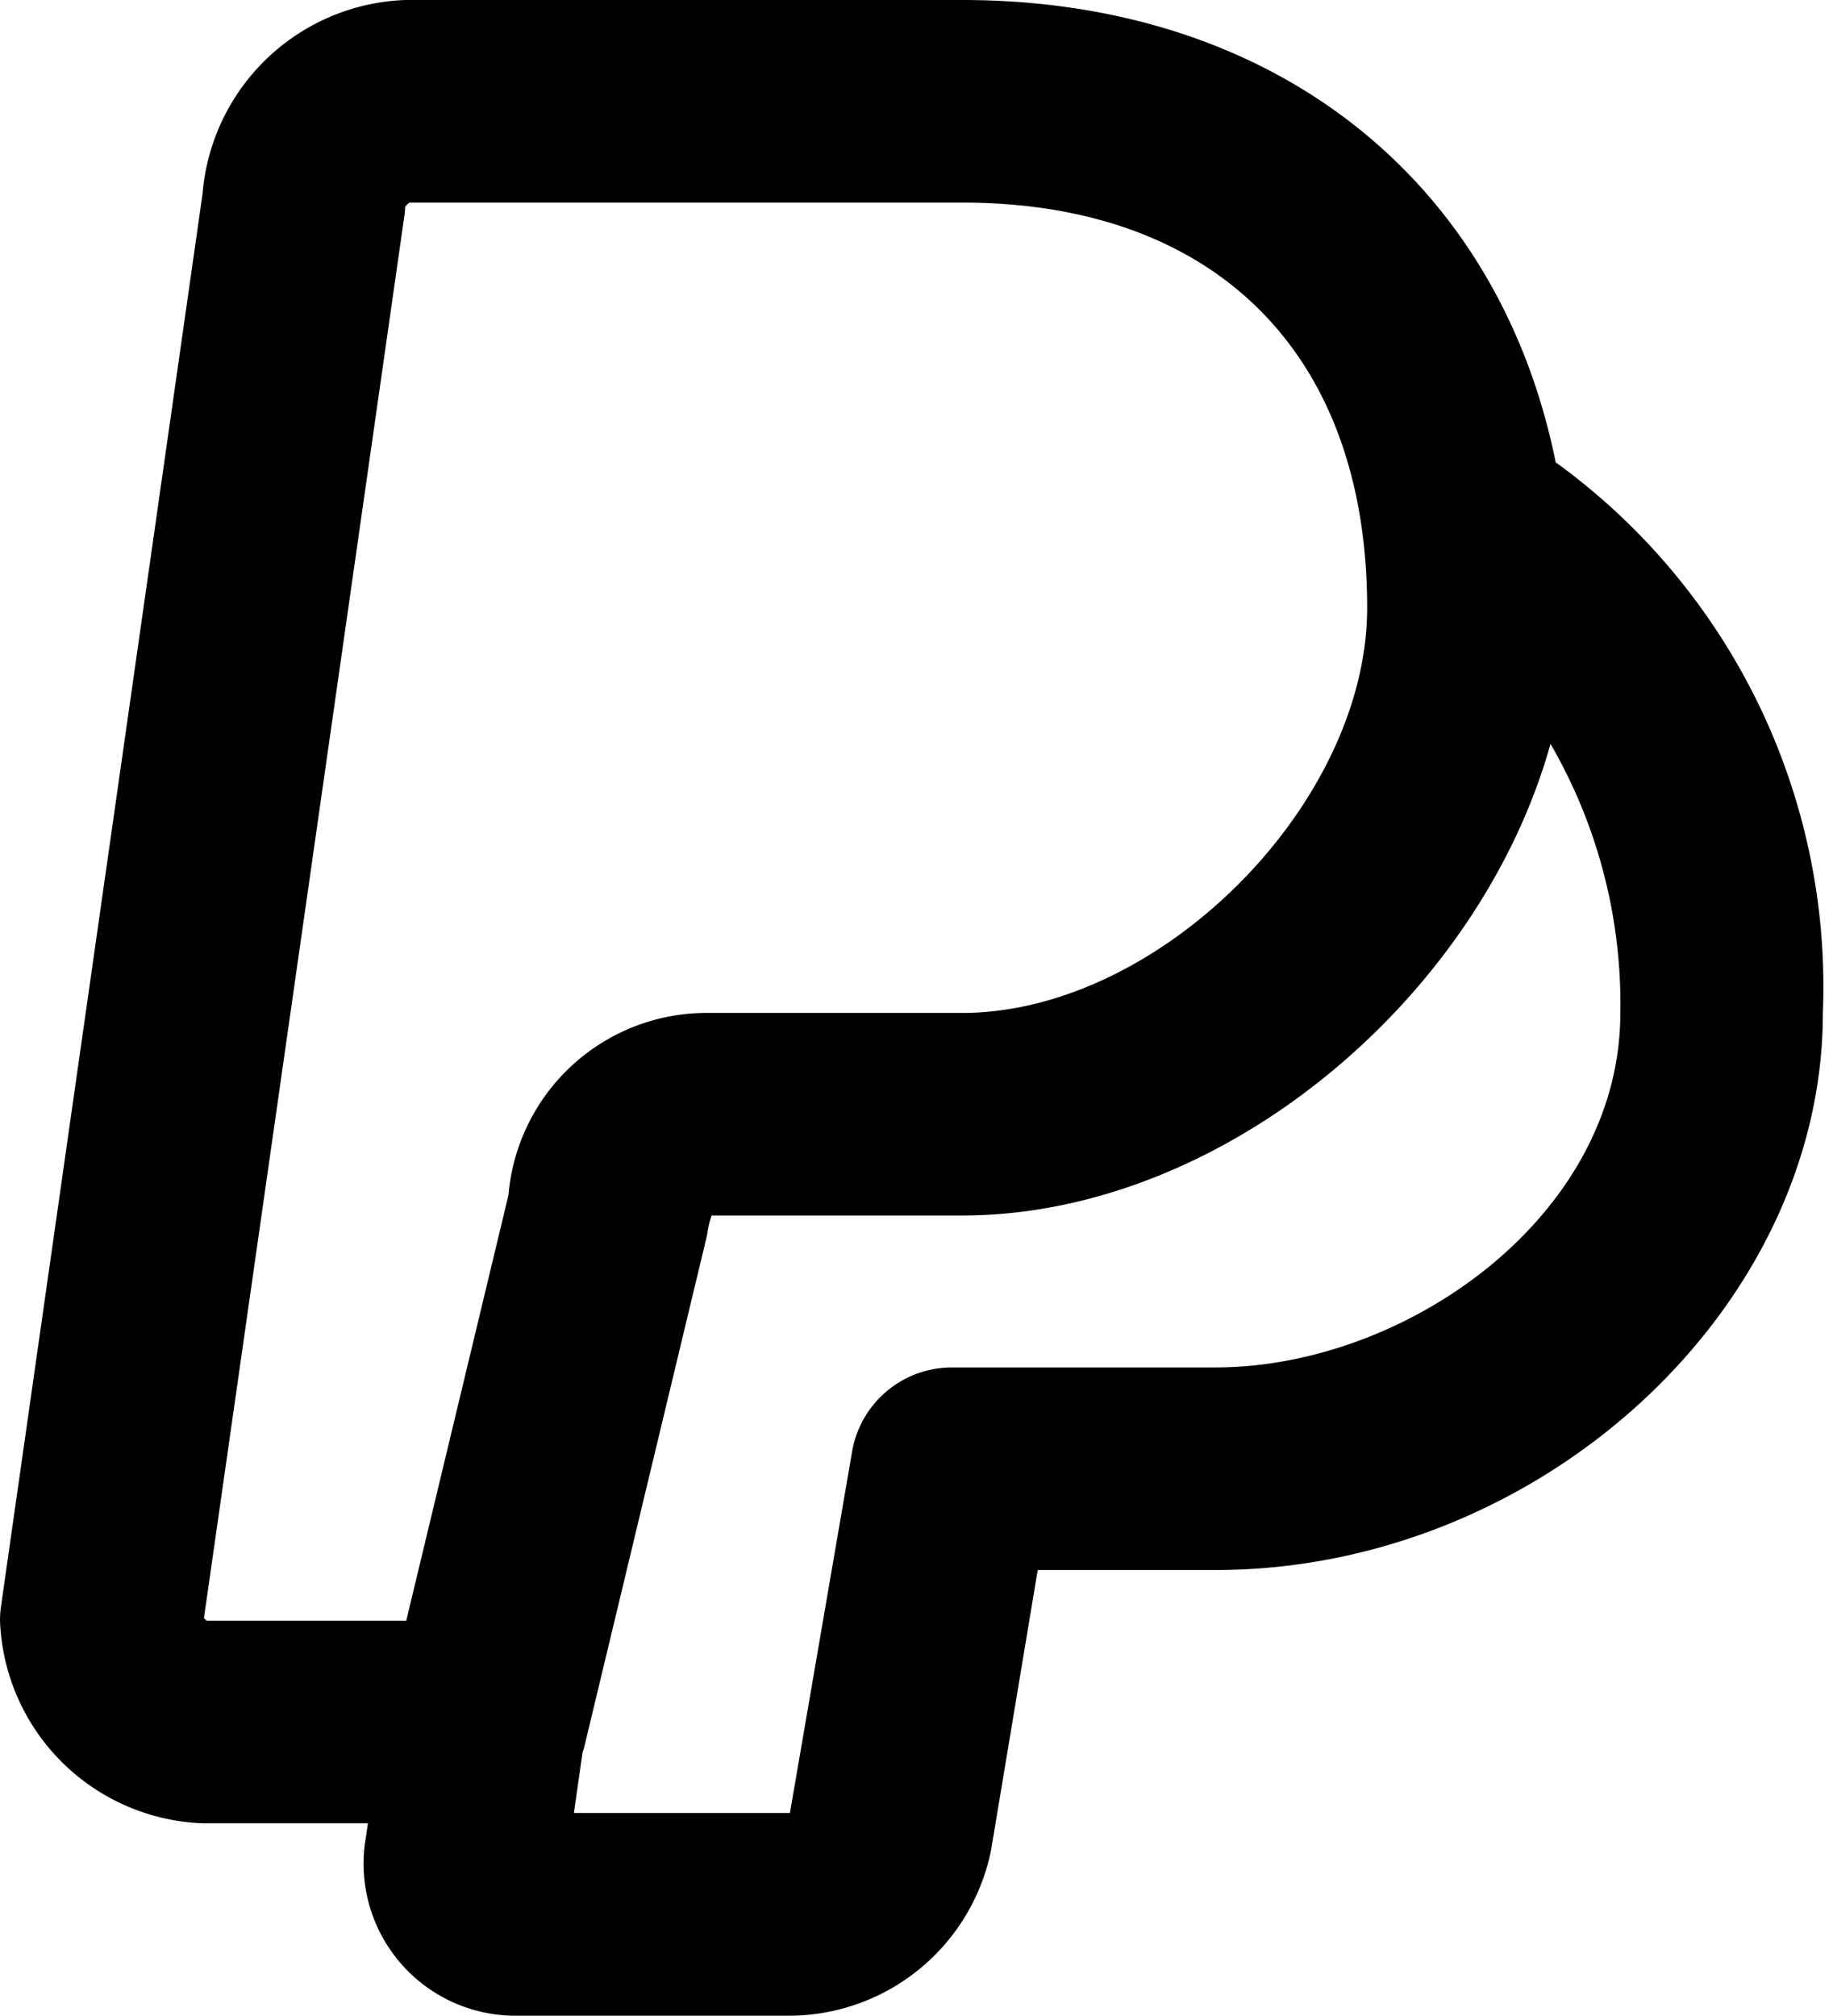 <?xml version="1.0" encoding="UTF-8"?><svg xmlns="http://www.w3.org/2000/svg" xmlns:xlink="http://www.w3.org/1999/xlink" height="39.8" preserveAspectRatio="xMidYMid meet" version="1.0" viewBox="6.0 4.0 36.2 39.8" width="36.2" zoomAndPan="magnify"><g><path d="M0,0H48V48H0Z" fill="none"/><g id="change1_1"><path d="M16.14,43.8a3,3,0,0,1-2.959-2.942,2.91,2.91,0,0,1,.046-.588L13.266,40H10a4.158,4.158,0,0,1-4-4,2.06,2.06,0,0,1,.02-.283L10,7.828A4.169,4.169,0,0,1,14,4H25c6.172,0,10.6,3.565,11.723,9.128A12.784,12.784,0,0,1,42,24c0,5.859-5.607,11-12,11H26.494l-.921,5.529A4.076,4.076,0,0,1,21.56,43.8H16.14ZM17.159,41h0Zm.345-2.392-.17,1.189H21.6l1.227-7.129A2,2,0,0,1,24.8,31H30c3.776,0,8-2.993,8-7a10.232,10.232,0,0,0-1.379-5.312C35.221,23.7,30.151,28,25,28H20.055a1.741,1.741,0,0,0-.082.329c-.008.046-.017.092-.028.138l-2.4,10C17.533,38.516,17.52,38.563,17.5,38.611ZM10.085,36h3.938l2.018-8.4A3.93,3.93,0,0,1,20,24h5c3.888,0,8-4.112,8-8,0-5.01-2.991-8-8-8H14.085A.382.382,0,0,0,14,8.088q0,.1-.018.2L10.028,35.948A.344.344,0,0,0,10.085,36ZM18,28h0ZM14,8h0Z"/></g></g></svg>